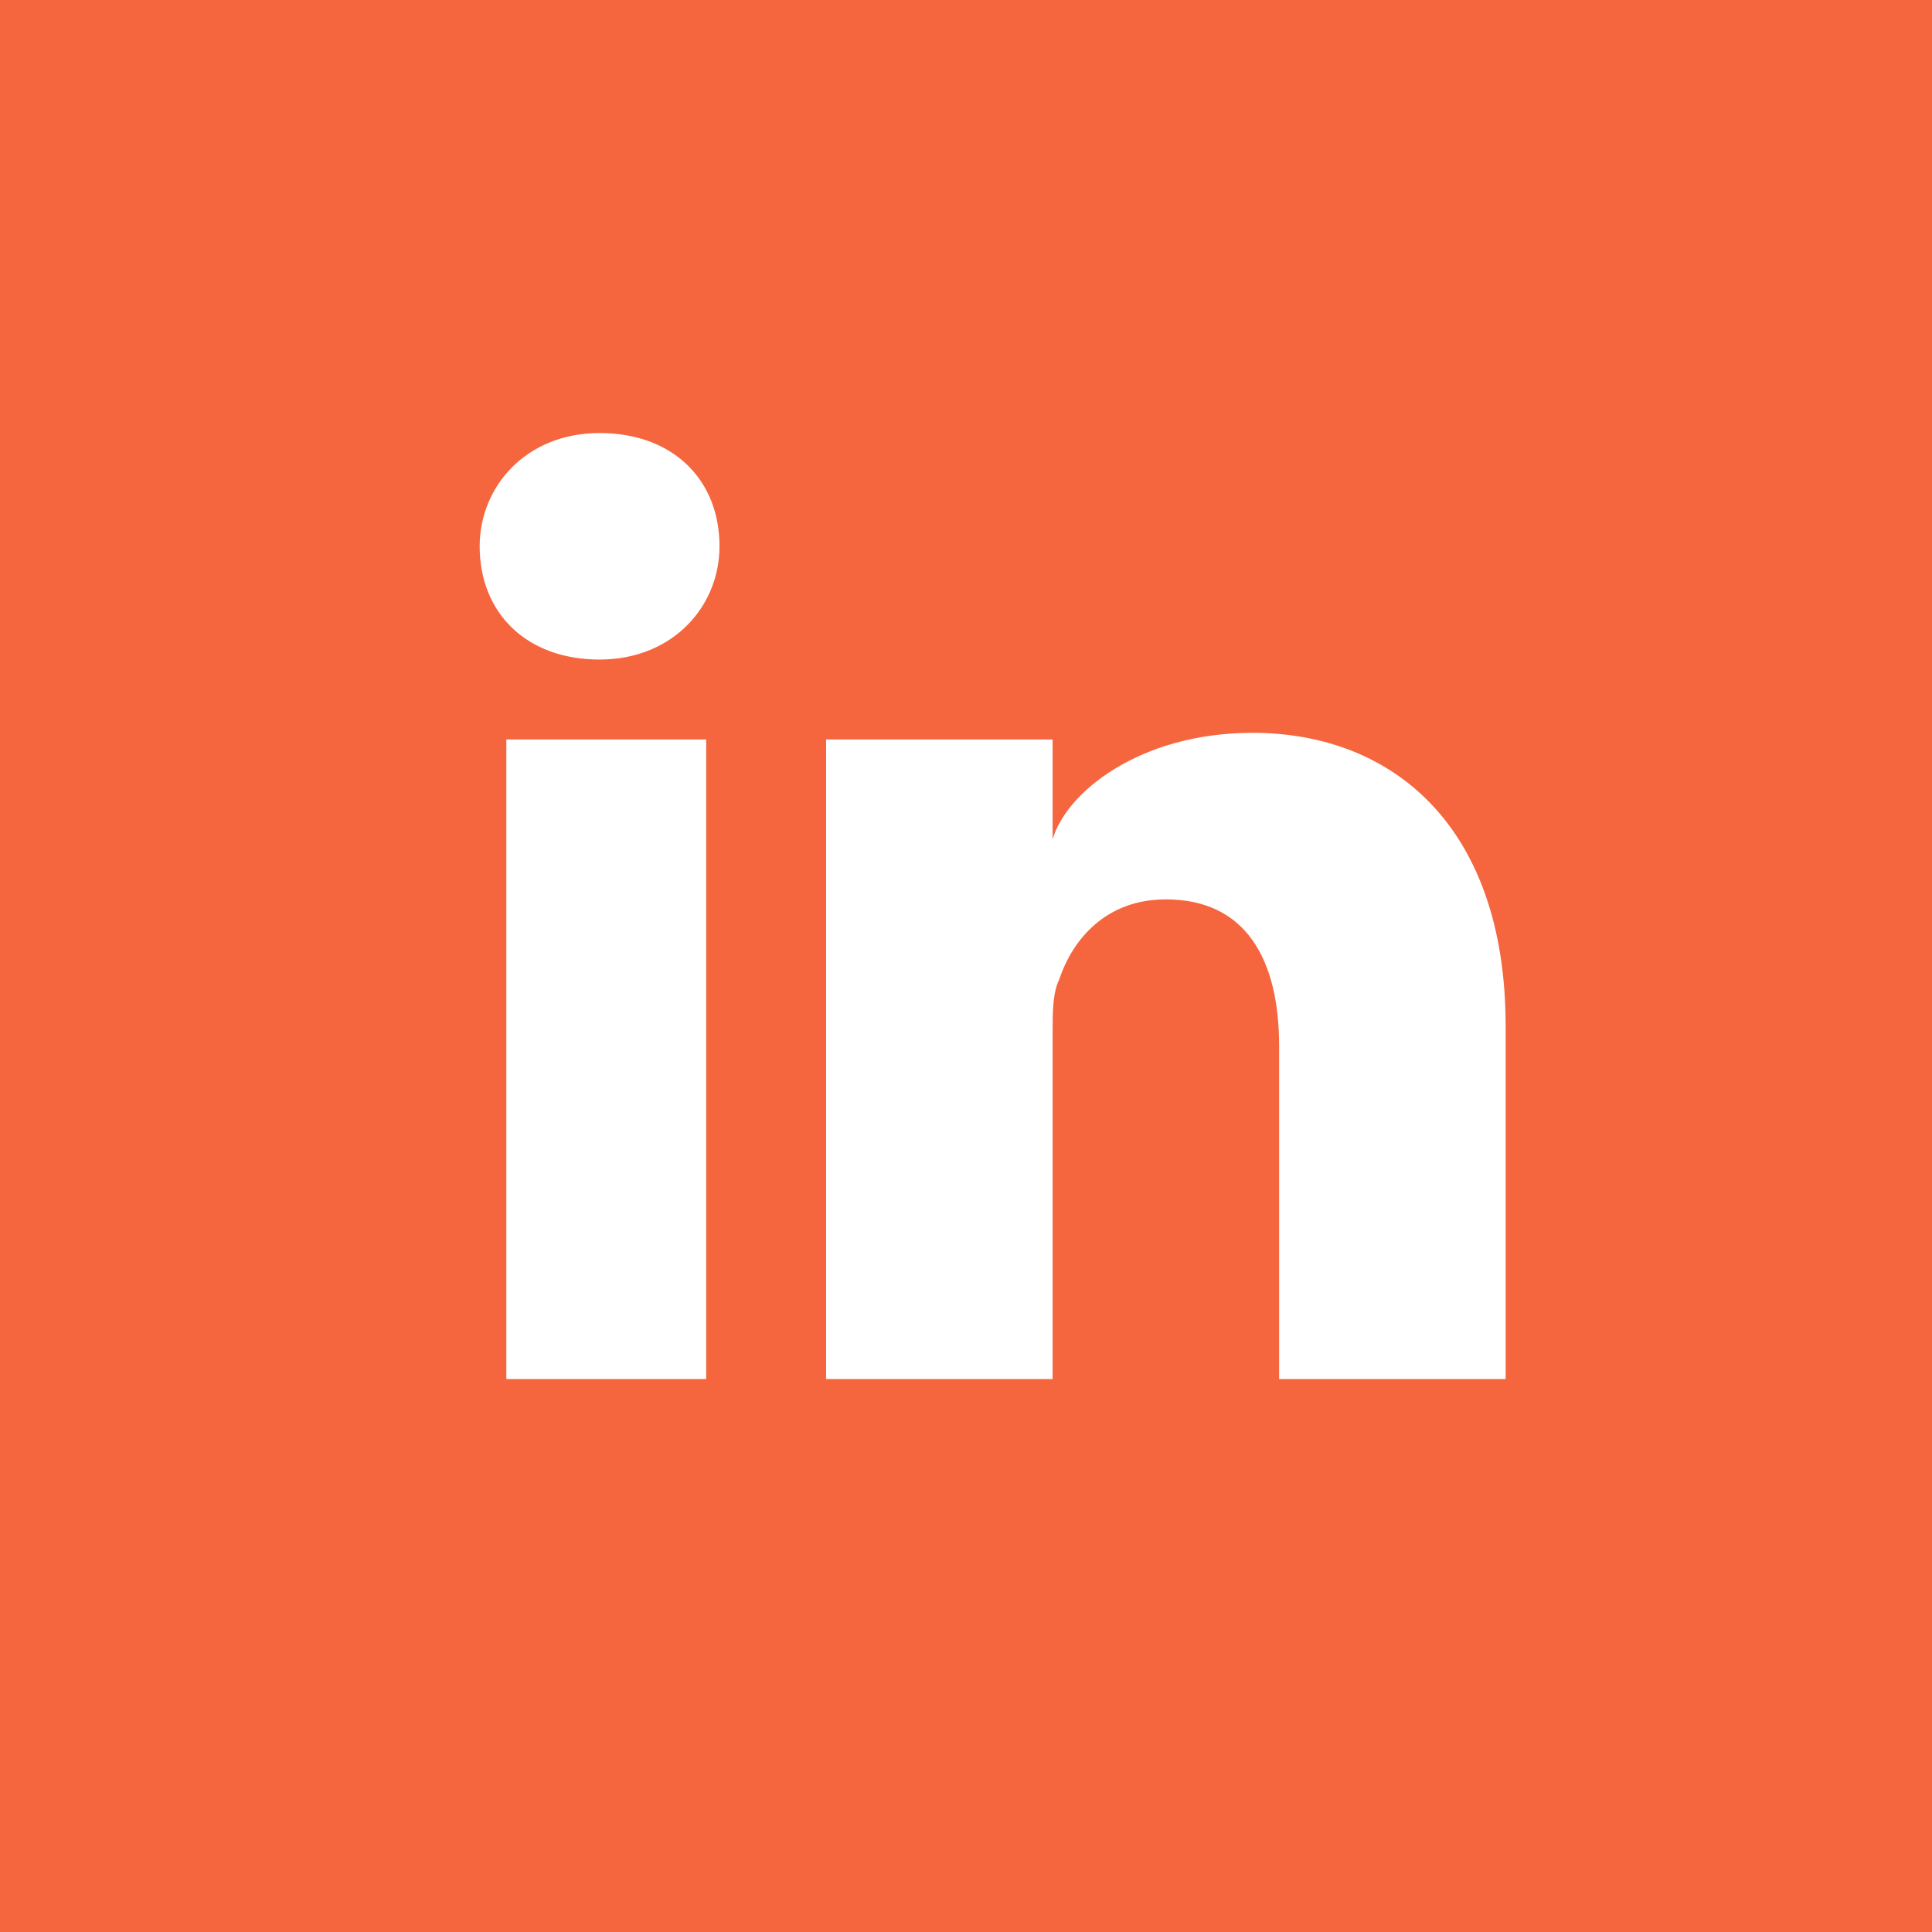 <?xml version="1.0" encoding="utf-8"?>
<!-- Generator: Adobe Illustrator 19.1.1, SVG Export Plug-In . SVG Version: 6.00 Build 0)  -->
<svg version="1.1" id="Layer_1" xmlns="http://www.w3.org/2000/svg" xmlns:xlink="http://www.w3.org/1999/xlink" x="0px" y="0px"
	 viewBox="0 0 29 29" style="enable-background:new 0 0 29 29;" xml:space="preserve">
<style type="text/css">
	.st0{fill:#F5663E;}
	.st1{fill:#FFFFFF;}
</style>
<rect x="0" y="0" class="st0" width="29" height="29"/>
<path class="st1" d="M10.6,20.7h-3v-9.6h3V20.7z M9,9.9L9,9.9c-1.1,0-1.8-0.7-1.8-1.7c0-0.9,0.7-1.7,1.8-1.7c1.1,0,1.8,0.7,1.8,1.7
	C10.8,9.1,10.1,9.9,9,9.9z M22.6,20.7h-3.4v-5c0-1.3-0.5-2.2-1.7-2.2c-0.9,0-1.4,0.6-1.6,1.2c-0.1,0.2-0.1,0.5-0.1,0.8v5.2h-3.4
	c0,0,0-8.8,0-9.6h3.4v1.5c0.2-0.7,1.3-1.6,3-1.6c2.1,0,3.8,1.4,3.8,4.4V20.7z"/>
</svg>
